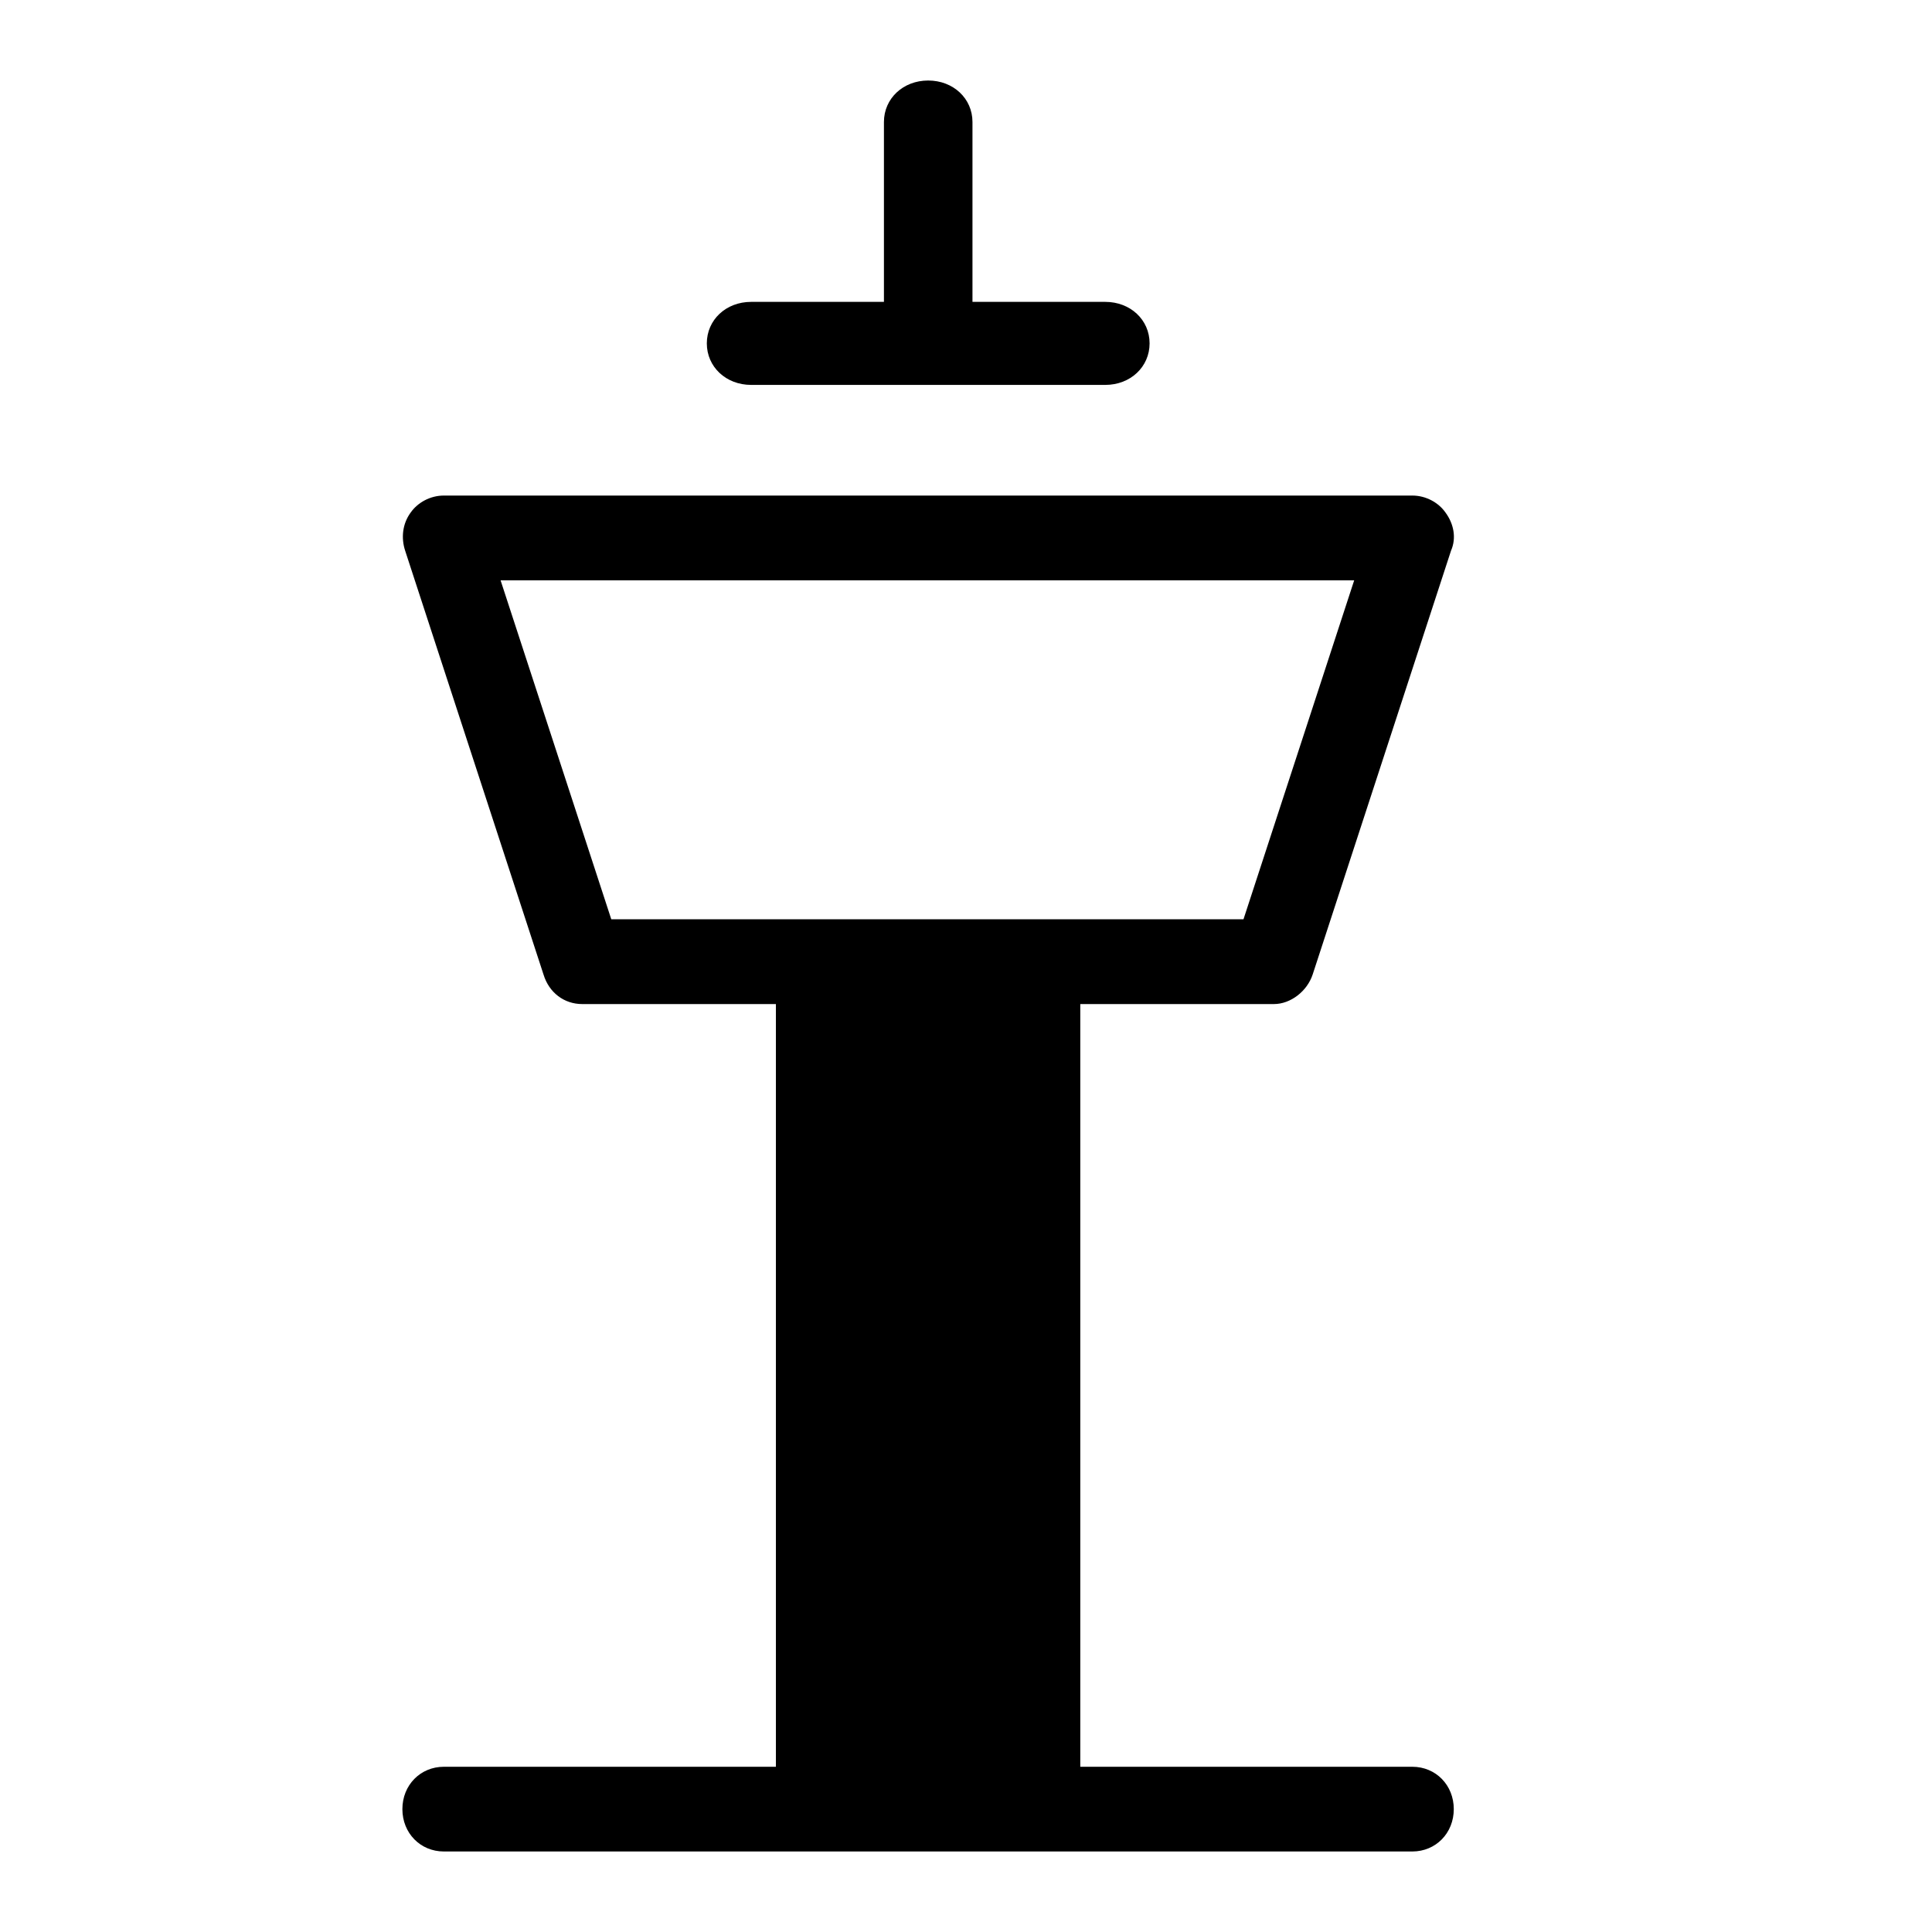 <svg width="40" height="40" viewBox="0 0 40 40" fill="none" xmlns="http://www.w3.org/2000/svg">
<path d="M29.24 36.579C29.727 36.579 30.099 36.959 30.099 37.456C30.099 37.953 29.727 38.333 29.24 38.333H9.19C8.703 38.333 8.331 37.953 8.331 37.456C8.331 36.959 8.703 36.579 9.19 36.579H16.064V20.788H12.054C11.682 20.788 11.367 20.554 11.252 20.174L8.388 11.401C8.302 11.138 8.331 10.845 8.503 10.611C8.646 10.407 8.904 10.26 9.19 10.26H29.24C29.526 10.26 29.784 10.407 29.927 10.611C30.099 10.845 30.157 11.138 30.042 11.401L27.178 20.174C27.063 20.524 26.719 20.788 26.376 20.788H22.366V36.579H29.24ZM28.037 12.015H10.364L12.656 19.033H16.924H21.506H25.745L28.037 12.015Z" fill="black"/>
<path d="M23.801 7.109C23.801 7.596 23.404 7.969 22.884 7.969H15.551C15.031 7.969 14.634 7.596 14.634 7.109C14.634 6.622 15.031 6.25 15.551 6.25H18.301V2.526C18.301 2.039 18.698 1.667 19.217 1.667C19.737 1.667 20.134 2.039 20.134 2.526V6.25H22.884C23.404 6.25 23.801 6.622 23.801 7.109Z" fill="black"/>
</svg>
